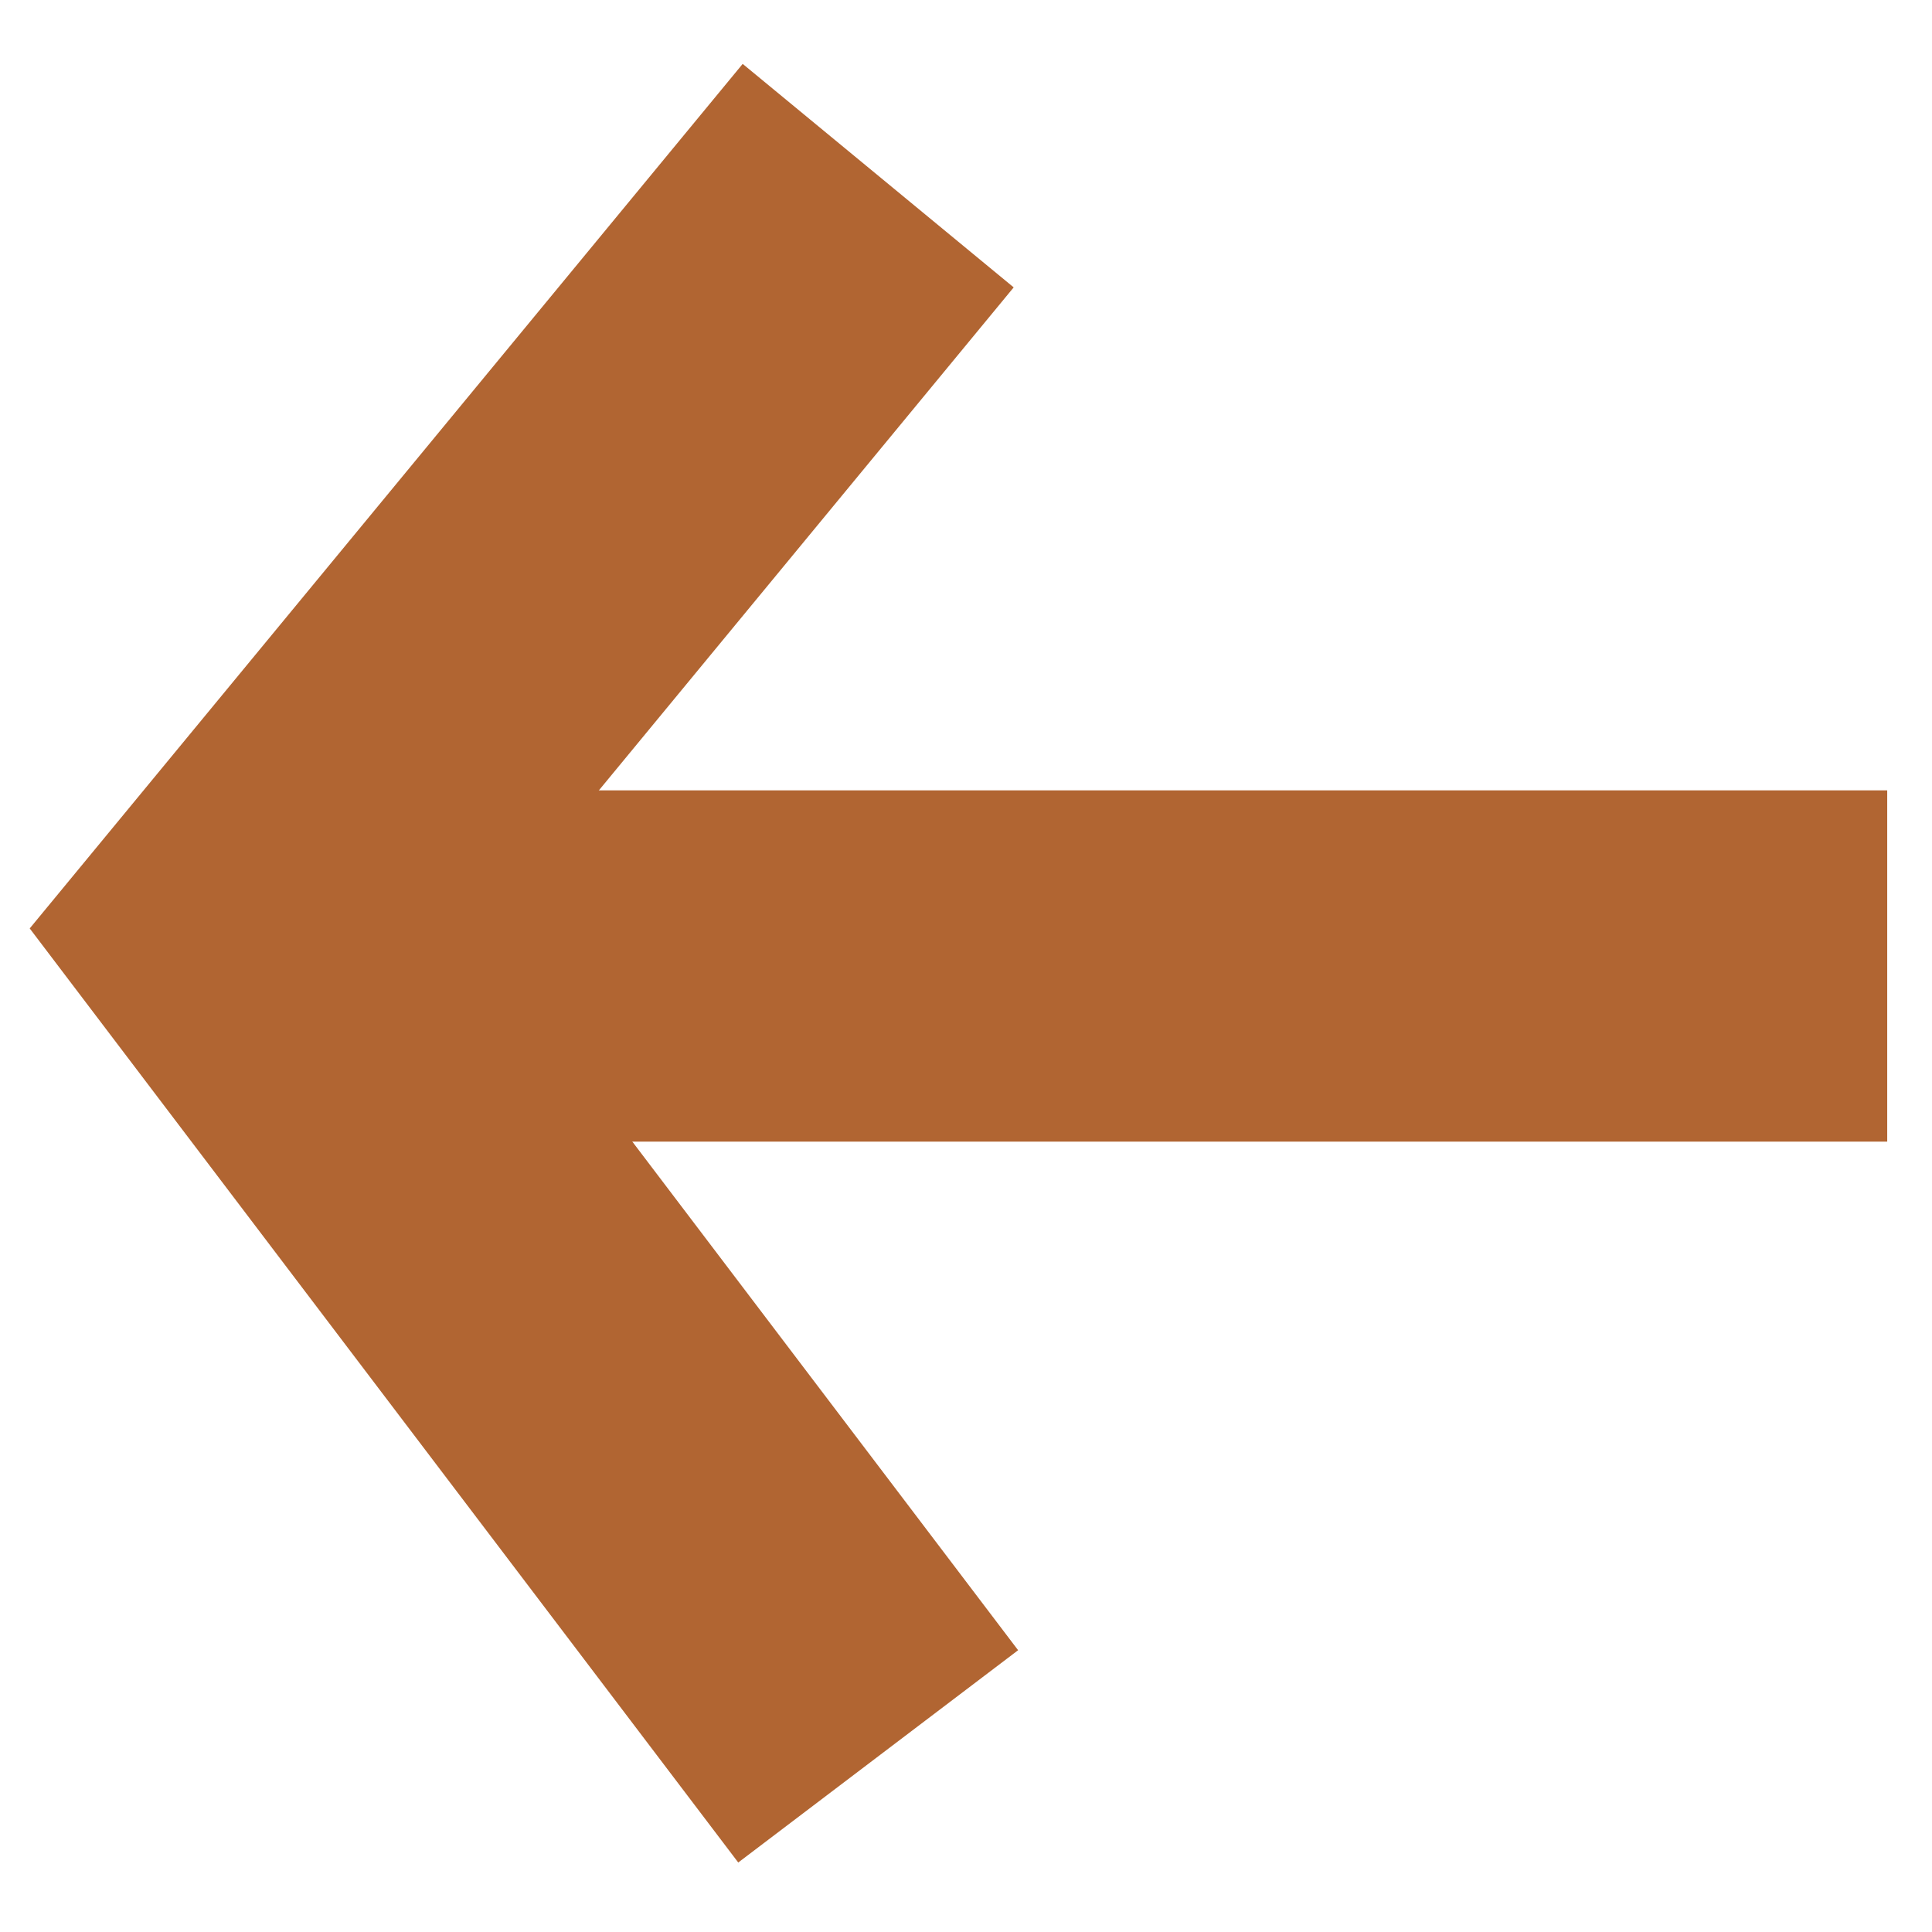 <?xml version="1.0" encoding="UTF-8"?>
<svg width="11px" height="11px" viewBox="0 0 11 11" version="1.1" xmlns="http://www.w3.org/2000/svg" xmlns:xlink="http://www.w3.org/1999/xlink">
    <!-- Generator: Sketch 52.6 (67491) - http://www.bohemiancoding.com/sketch -->
    <title>Group 4 Copy 6@3x</title>
    <desc>Created with Sketch.</desc>
    <g id="Page-1" stroke="none" stroke-width="1" fill="none" fill-rule="evenodd">
        <g id="Menu-2--2" transform="translate(-29, -101)" fill-rule="nonzero" stroke="#B16532" stroke-width="2">
            <g id="Group-4-Copy-6" transform="translate(34.5, 106.5) scale(-1, 1) translate(-34.5, -106.5) translate(30, 102)">
                <polyline id="Path-4-Copy-2" points="5 0 8.556 4.312 5 9"></polyline>
                <path d="M7.197,4.5 L0.255,4.5" id="Line-2-Copy" stroke-linecap="square"></path>
            </g>
        </g>
    </g>
</svg>